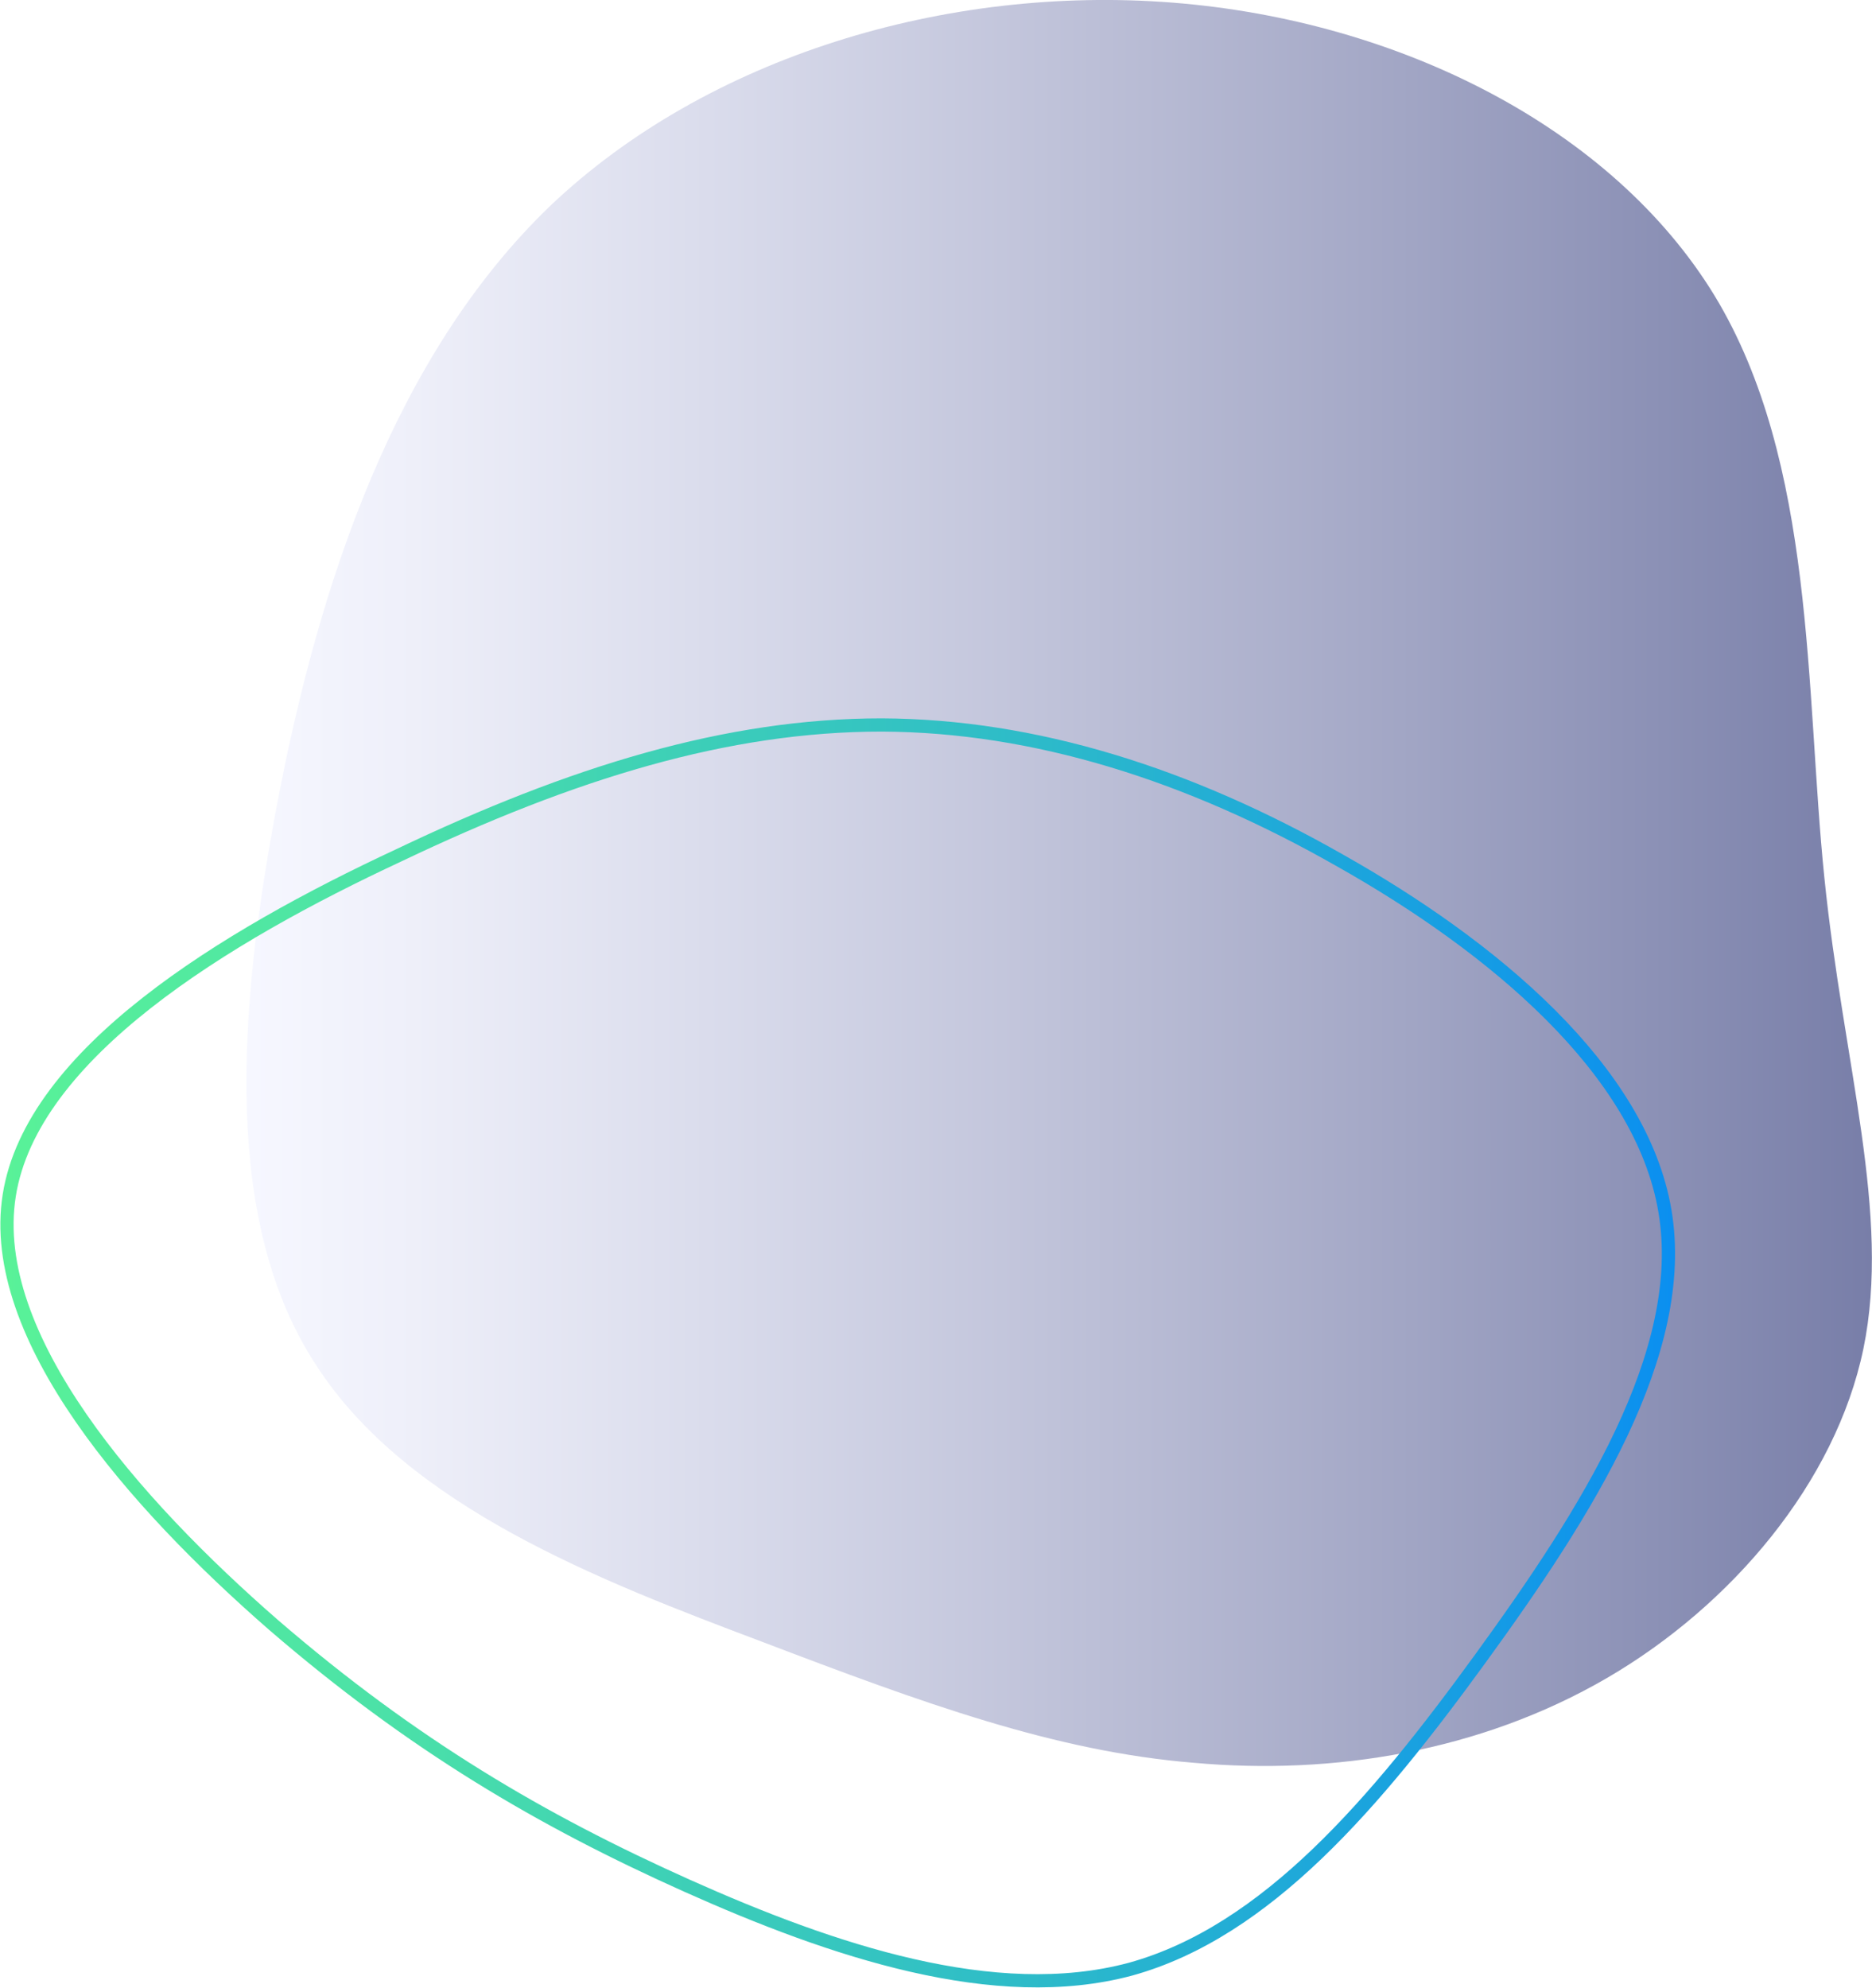 <?xml version="1.0" encoding="utf-8"?>
<!-- Generator: Adobe Illustrator 23.1.1, SVG Export Plug-In . SVG Version: 6.00 Build 0)  -->
<svg version="1.1" id="Layer_1" xmlns="http://www.w3.org/2000/svg" xmlns:xlink="http://www.w3.org/1999/xlink" x="0px" y="0px"
	 viewBox="0 0 283 300.5" style="enable-background:new 0 0 283 300.5;" xml:space="preserve">
<style type="text/css">
	.st0{opacity:0.53;fill:url(#SVGID_1_);}
	.st1{fill:none;stroke:url(#SVGID_2_);stroke-width:2;stroke-miterlimit:10;}
</style>
<linearGradient id="SVGID_1_" gradientUnits="userSpaceOnUse" x1="37.245" y1="133.5" x2="283.009" y2="133.5">
	<stop  offset="0" style="stop-color:#EEF0FF"/>
	<stop  offset="0.101" style="stop-color:#DFE1F4"/>
	<stop  offset="0.297" style="stop-color:#B6BAD9"/>
	<stop  offset="0.568" style="stop-color:#757BAB"/>
	<stop  offset="0.901" style="stop-color:#1C266E"/>
	<stop  offset="1" style="stop-color:#000B5B"/>
</linearGradient>
<path class="st0" d="M259.2,44.7c15.3,25.2,13.7,59.8,16.6,88c2.9,28.4,10.1,50.8,5.9,71.2c-4.2,20.2-19.9,38.8-38.8,49.8
	c-19.1,11.1-41.4,14.7-62.4,12.8c-21-1.7-40.9-9-65.3-18.3c-24.4-9.2-53.6-20.4-67.4-41.8C33.9,185.2,35.7,153.9,42,121
	c6.3-32.8,17.6-67.2,41.2-89.9c23.7-22.5,59.8-33.4,94.1-30.7C211.5,3.1,243.7,19.3,259.2,44.7z"/>
<linearGradient id="SVGID_2_" gradientUnits="userSpaceOnUse" x1="0" y1="204.509" x2="253.22" y2="204.509">
	<stop  offset="0" style="stop-color:#59F298"/>
	<stop  offset="0.21" style="stop-color:#4DE3A6"/>
	<stop  offset="0.615" style="stop-color:#2DBBC9"/>
	<stop  offset="1" style="stop-color:#0B8FF0"/>
</linearGradient>
<path class="st1" d="M202.6,130.1c22.9,12.9,45.5,31.6,49.1,53c3.6,21.4-11.9,45.6-27.8,67.5s-32.4,41.4-53,47.1
	c-20.5,5.5-45.1-2.8-67-12.6c-22.1-9.9-41.5-21.3-62.5-39.4c-21-18.3-43.4-43.6-40-65s32.5-39.1,58.9-51.4
	c26.2-12.5,49.6-19.7,73-19.7C156.5,109.7,179.8,117.1,202.6,130.1z"/>
</svg>
